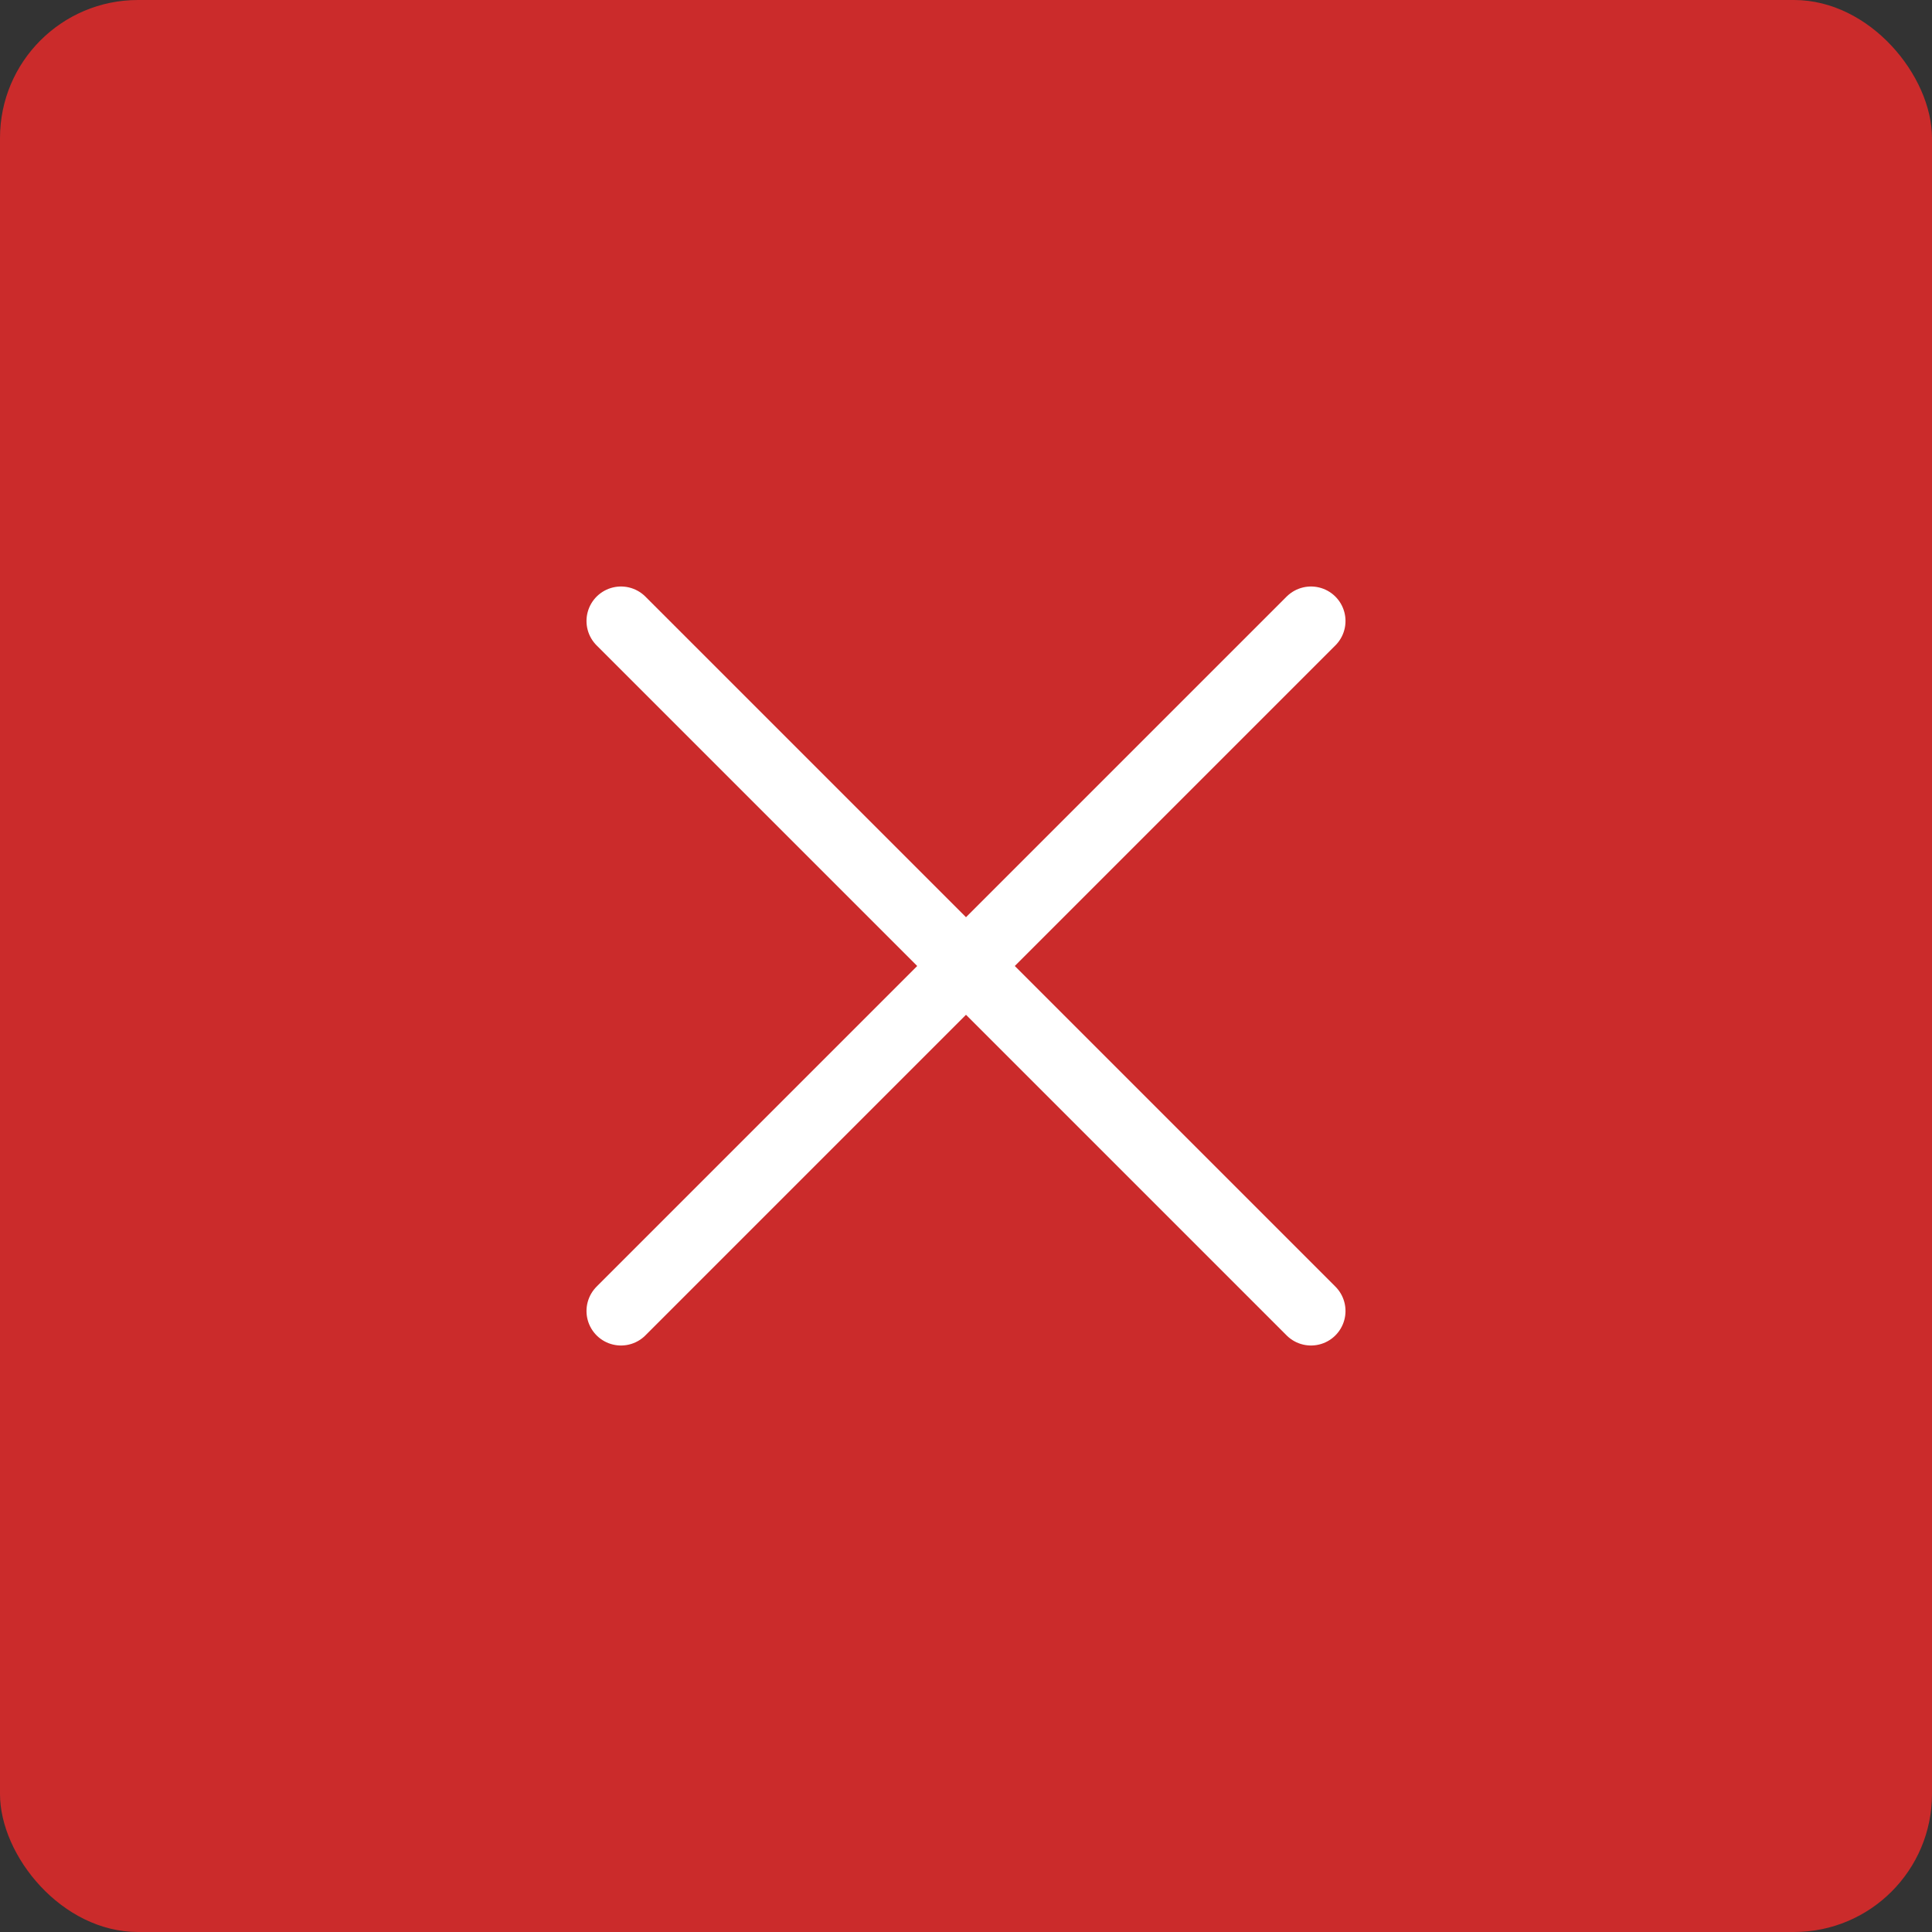 <svg xmlns="http://www.w3.org/2000/svg" width="56" height="56" viewBox="0 0 56 56" fill="none"><rect x="0" y="0" width="56" height="56" fill="#333333" stroke="none"/><rect width="56" height="56" rx="4" fill="#DC2B2B" fill-opacity="0.9"></rect><path d="M38 18L18 38M18 18L38 38" stroke="white" stroke-width="2" stroke-linecap="round" stroke-linejoin="round"></path></svg>